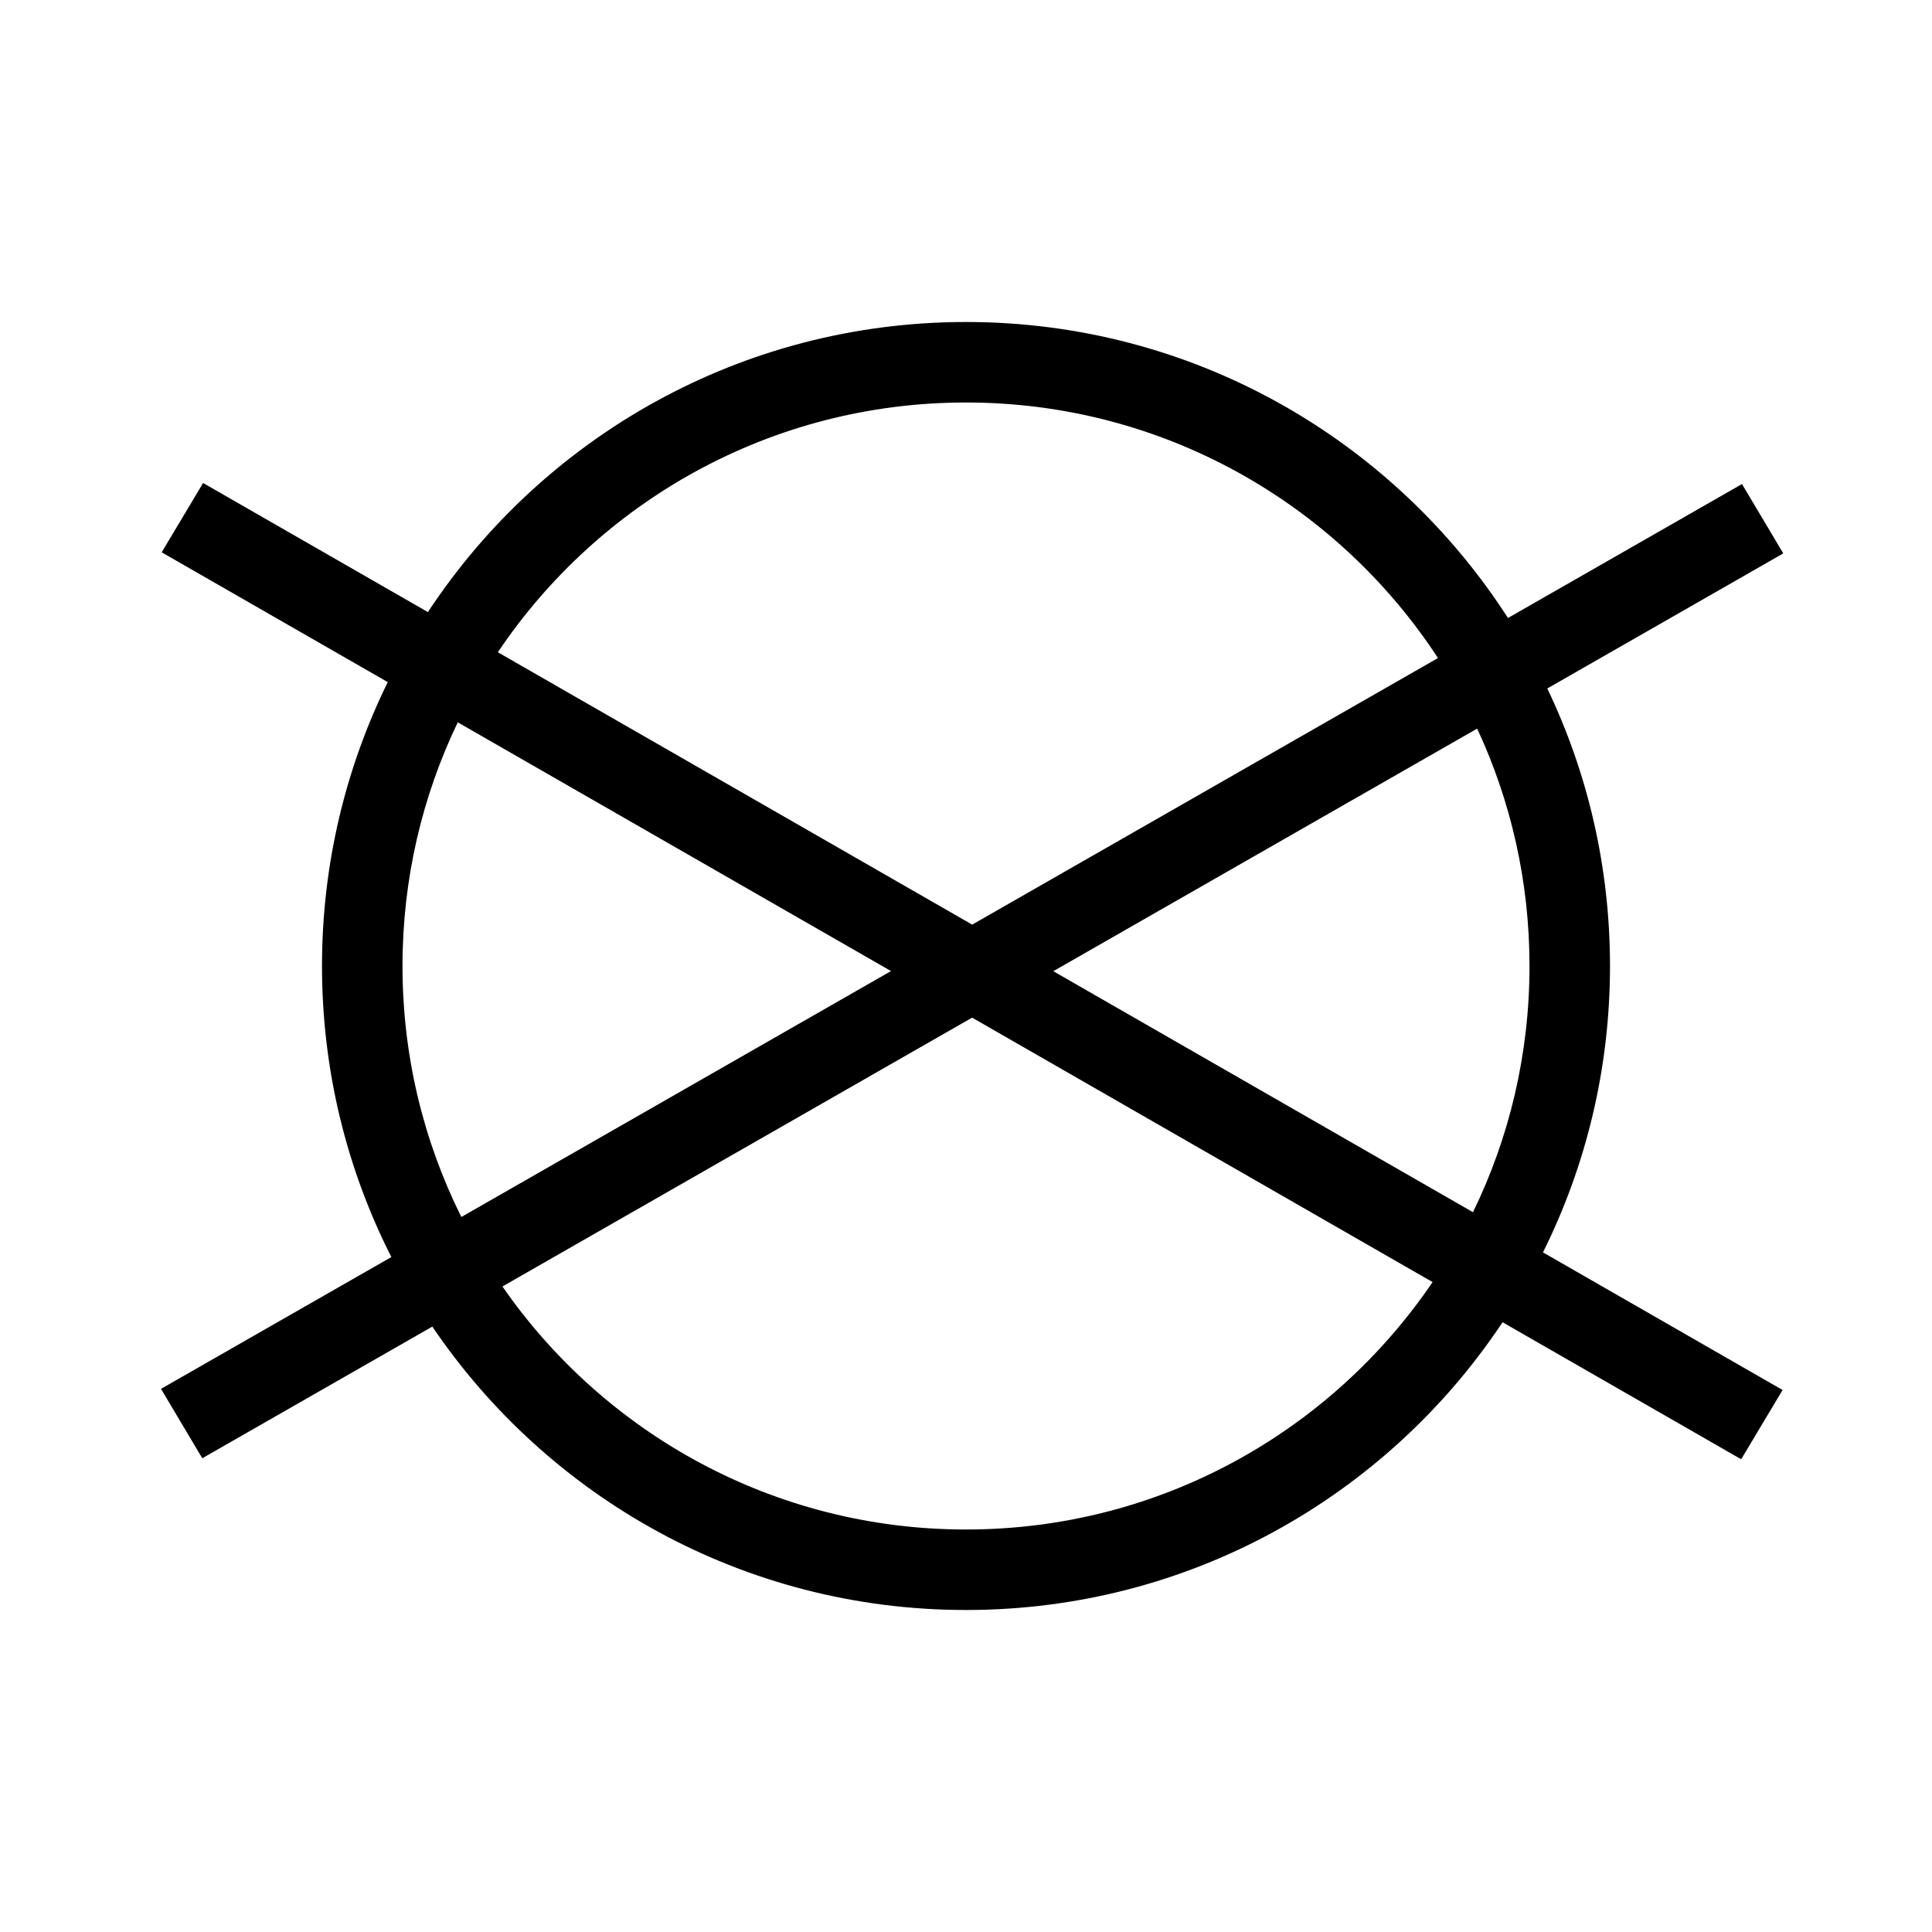 <svg width="48" height="48" viewBox="0 0 48 48" fill="none" xmlns="http://www.w3.org/2000/svg">
<path fill-rule="evenodd" clip-rule="evenodd" d="M35.592 31.853C33.074 35.563 28.822 38 24 38C19.226 38 15.01 35.61 12.483 31.962L24.152 25.283L35.592 31.853ZM36.596 30.117L26.169 24.129L36.7 18.102C37.534 19.894 38 21.893 38 24C38 26.193 37.496 28.269 36.596 30.117ZM37.331 32.851L43.259 36.255L44.288 34.534L38.335 31.115C39.401 28.972 40 26.556 40 24C40 21.531 39.441 19.193 38.442 17.105L44.305 13.749L43.279 12.026L37.465 15.354C34.618 10.93 29.651 8 24 8C18.411 8 13.492 10.865 10.631 15.207L5.046 12L4.017 13.722L9.634 16.947C8.588 19.075 8 21.469 8 24C8 26.602 8.621 29.059 9.723 31.231L4 34.506L5.026 36.23L10.741 32.959C13.618 37.207 18.483 40 24 40C29.564 40 34.464 37.16 37.331 32.851ZM11.462 30.236L22.137 24.126L11.373 17.946C10.493 19.778 10 21.831 10 24C10 26.241 10.526 28.358 11.462 30.236ZM12.369 16.205L24.154 22.972L35.726 16.349C33.227 12.526 28.908 10 24 10C19.153 10 14.882 12.463 12.369 16.205Z" fill="black"/>
</svg>
